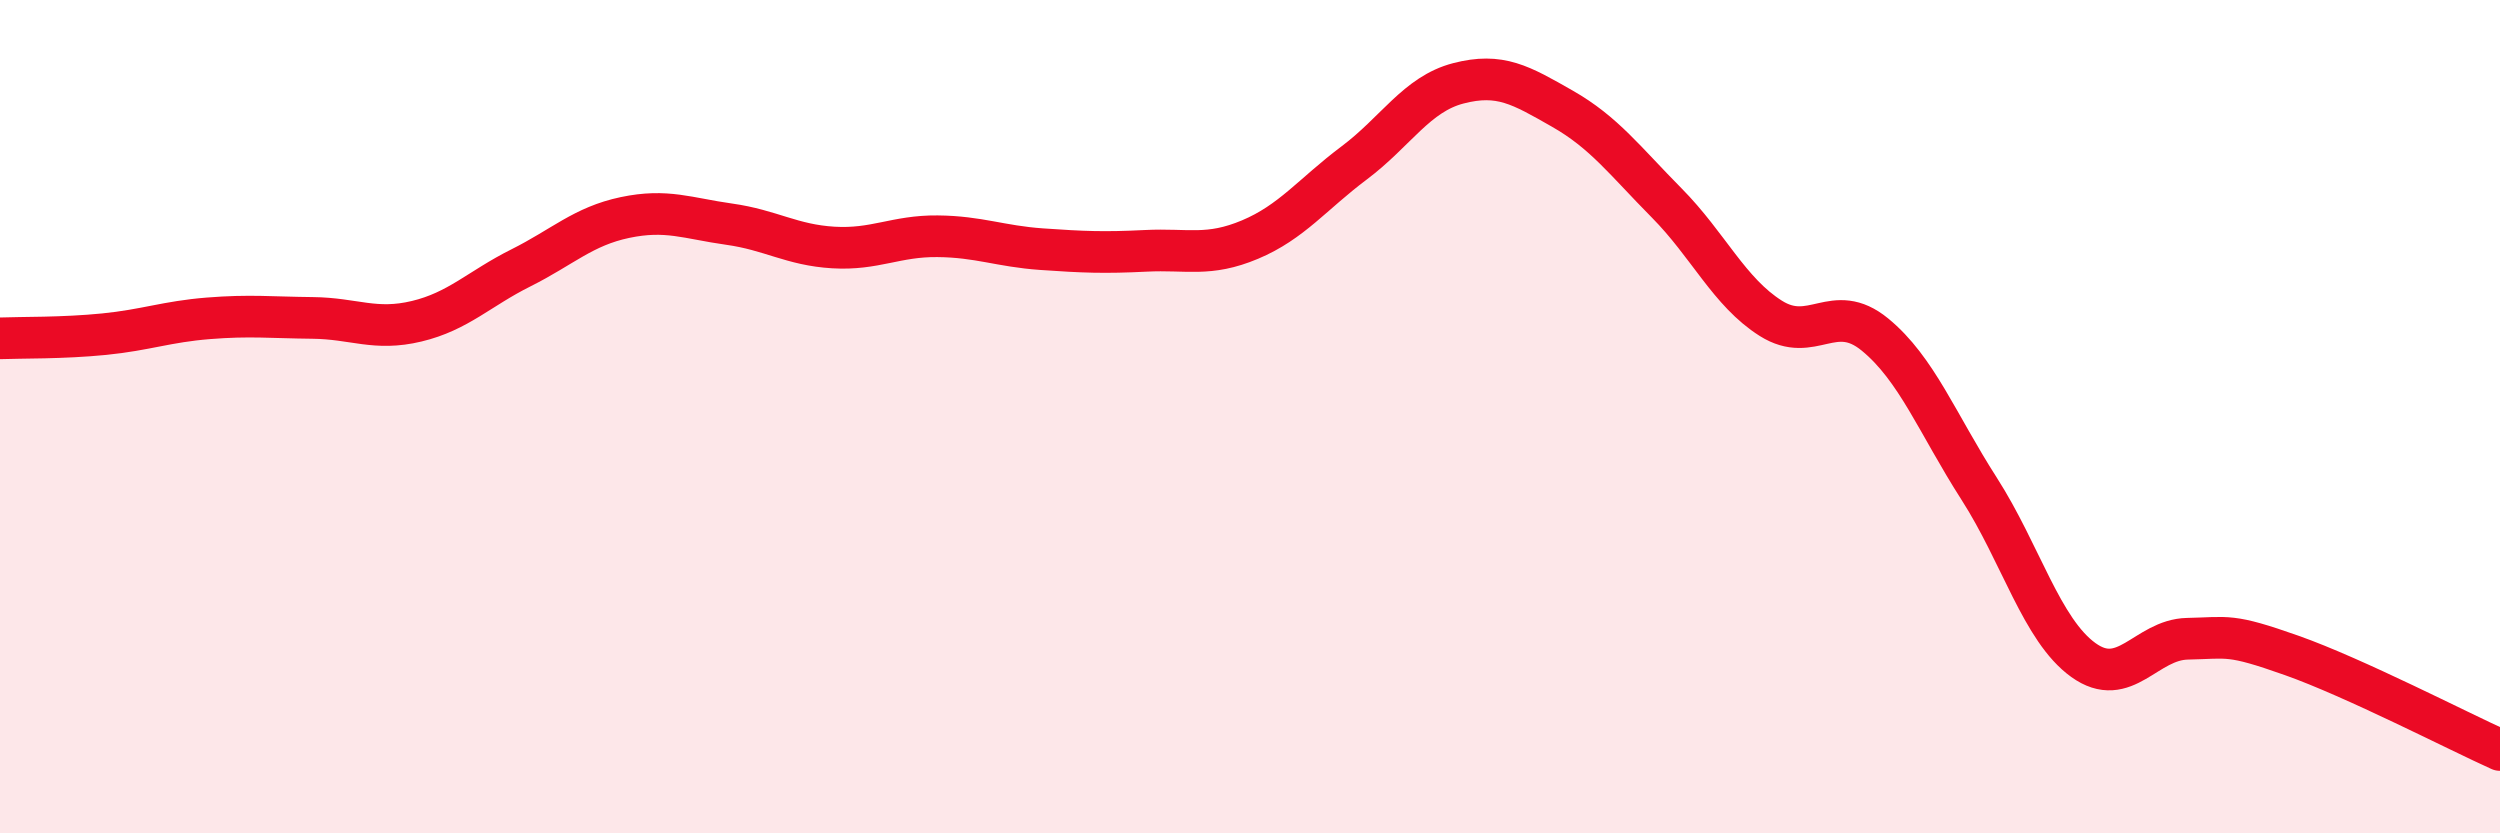
    <svg width="60" height="20" viewBox="0 0 60 20" xmlns="http://www.w3.org/2000/svg">
      <path
        d="M 0,8.12 C 0.5,8.1 1.5,8.12 2.5,8.02 C 3.5,7.92 4,7.72 5,7.64 C 6,7.56 6.5,7.62 7.5,7.63 C 8.5,7.64 9,7.95 10,7.71 C 11,7.47 11.5,6.93 12.5,6.43 C 13.5,5.93 14,5.43 15,5.22 C 16,5.01 16.5,5.24 17.5,5.38 C 18.5,5.52 19,5.88 20,5.94 C 21,6 21.5,5.66 22.5,5.67 C 23.5,5.68 24,5.91 25,5.98 C 26,6.05 26.5,6.07 27.5,6.02 C 28.5,5.97 29,6.17 30,5.75 C 31,5.33 31.5,4.66 32.5,3.91 C 33.5,3.16 34,2.26 35,2 C 36,1.74 36.5,2.04 37.5,2.61 C 38.5,3.18 39,3.86 40,4.87 C 41,5.88 41.5,7.01 42.5,7.64 C 43.5,8.27 44,7.21 45,8.03 C 46,8.85 46.5,10.17 47.5,11.73 C 48.5,13.29 49,15.12 50,15.84 C 51,16.56 51.5,15.35 52.5,15.33 C 53.5,15.31 53.5,15.2 55,15.73 C 56.5,16.26 59,17.55 60,18L60 20L0 20Z"
        fill="#EB0A25"
        opacity="0.1"
        stroke-linecap="round"
        stroke-linejoin="round"
      />
      <path
        d="M 0,8.12 C 0.5,8.1 1.5,8.12 2.5,8.02 C 3.5,7.92 4,7.72 5,7.64 C 6,7.56 6.5,7.62 7.5,7.63 C 8.5,7.64 9,7.95 10,7.71 C 11,7.47 11.5,6.93 12.5,6.43 C 13.5,5.93 14,5.43 15,5.22 C 16,5.01 16.5,5.24 17.5,5.38 C 18.5,5.52 19,5.88 20,5.94 C 21,6 21.5,5.66 22.5,5.67 C 23.5,5.68 24,5.91 25,5.98 C 26,6.05 26.5,6.07 27.5,6.02 C 28.5,5.97 29,6.17 30,5.75 C 31,5.33 31.5,4.66 32.5,3.91 C 33.5,3.16 34,2.26 35,2 C 36,1.74 36.5,2.04 37.5,2.61 C 38.5,3.18 39,3.86 40,4.87 C 41,5.88 41.5,7.01 42.5,7.64 C 43.5,8.27 44,7.21 45,8.03 C 46,8.85 46.5,10.17 47.5,11.73 C 48.5,13.29 49,15.12 50,15.84 C 51,16.56 51.5,15.35 52.5,15.33 C 53.5,15.31 53.5,15.2 55,15.73 C 56.5,16.26 59,17.55 60,18"
        stroke="#EB0A25"
        stroke-width="1"
        fill="none"
        stroke-linecap="round"
        stroke-linejoin="round"
      />
    </svg>
  